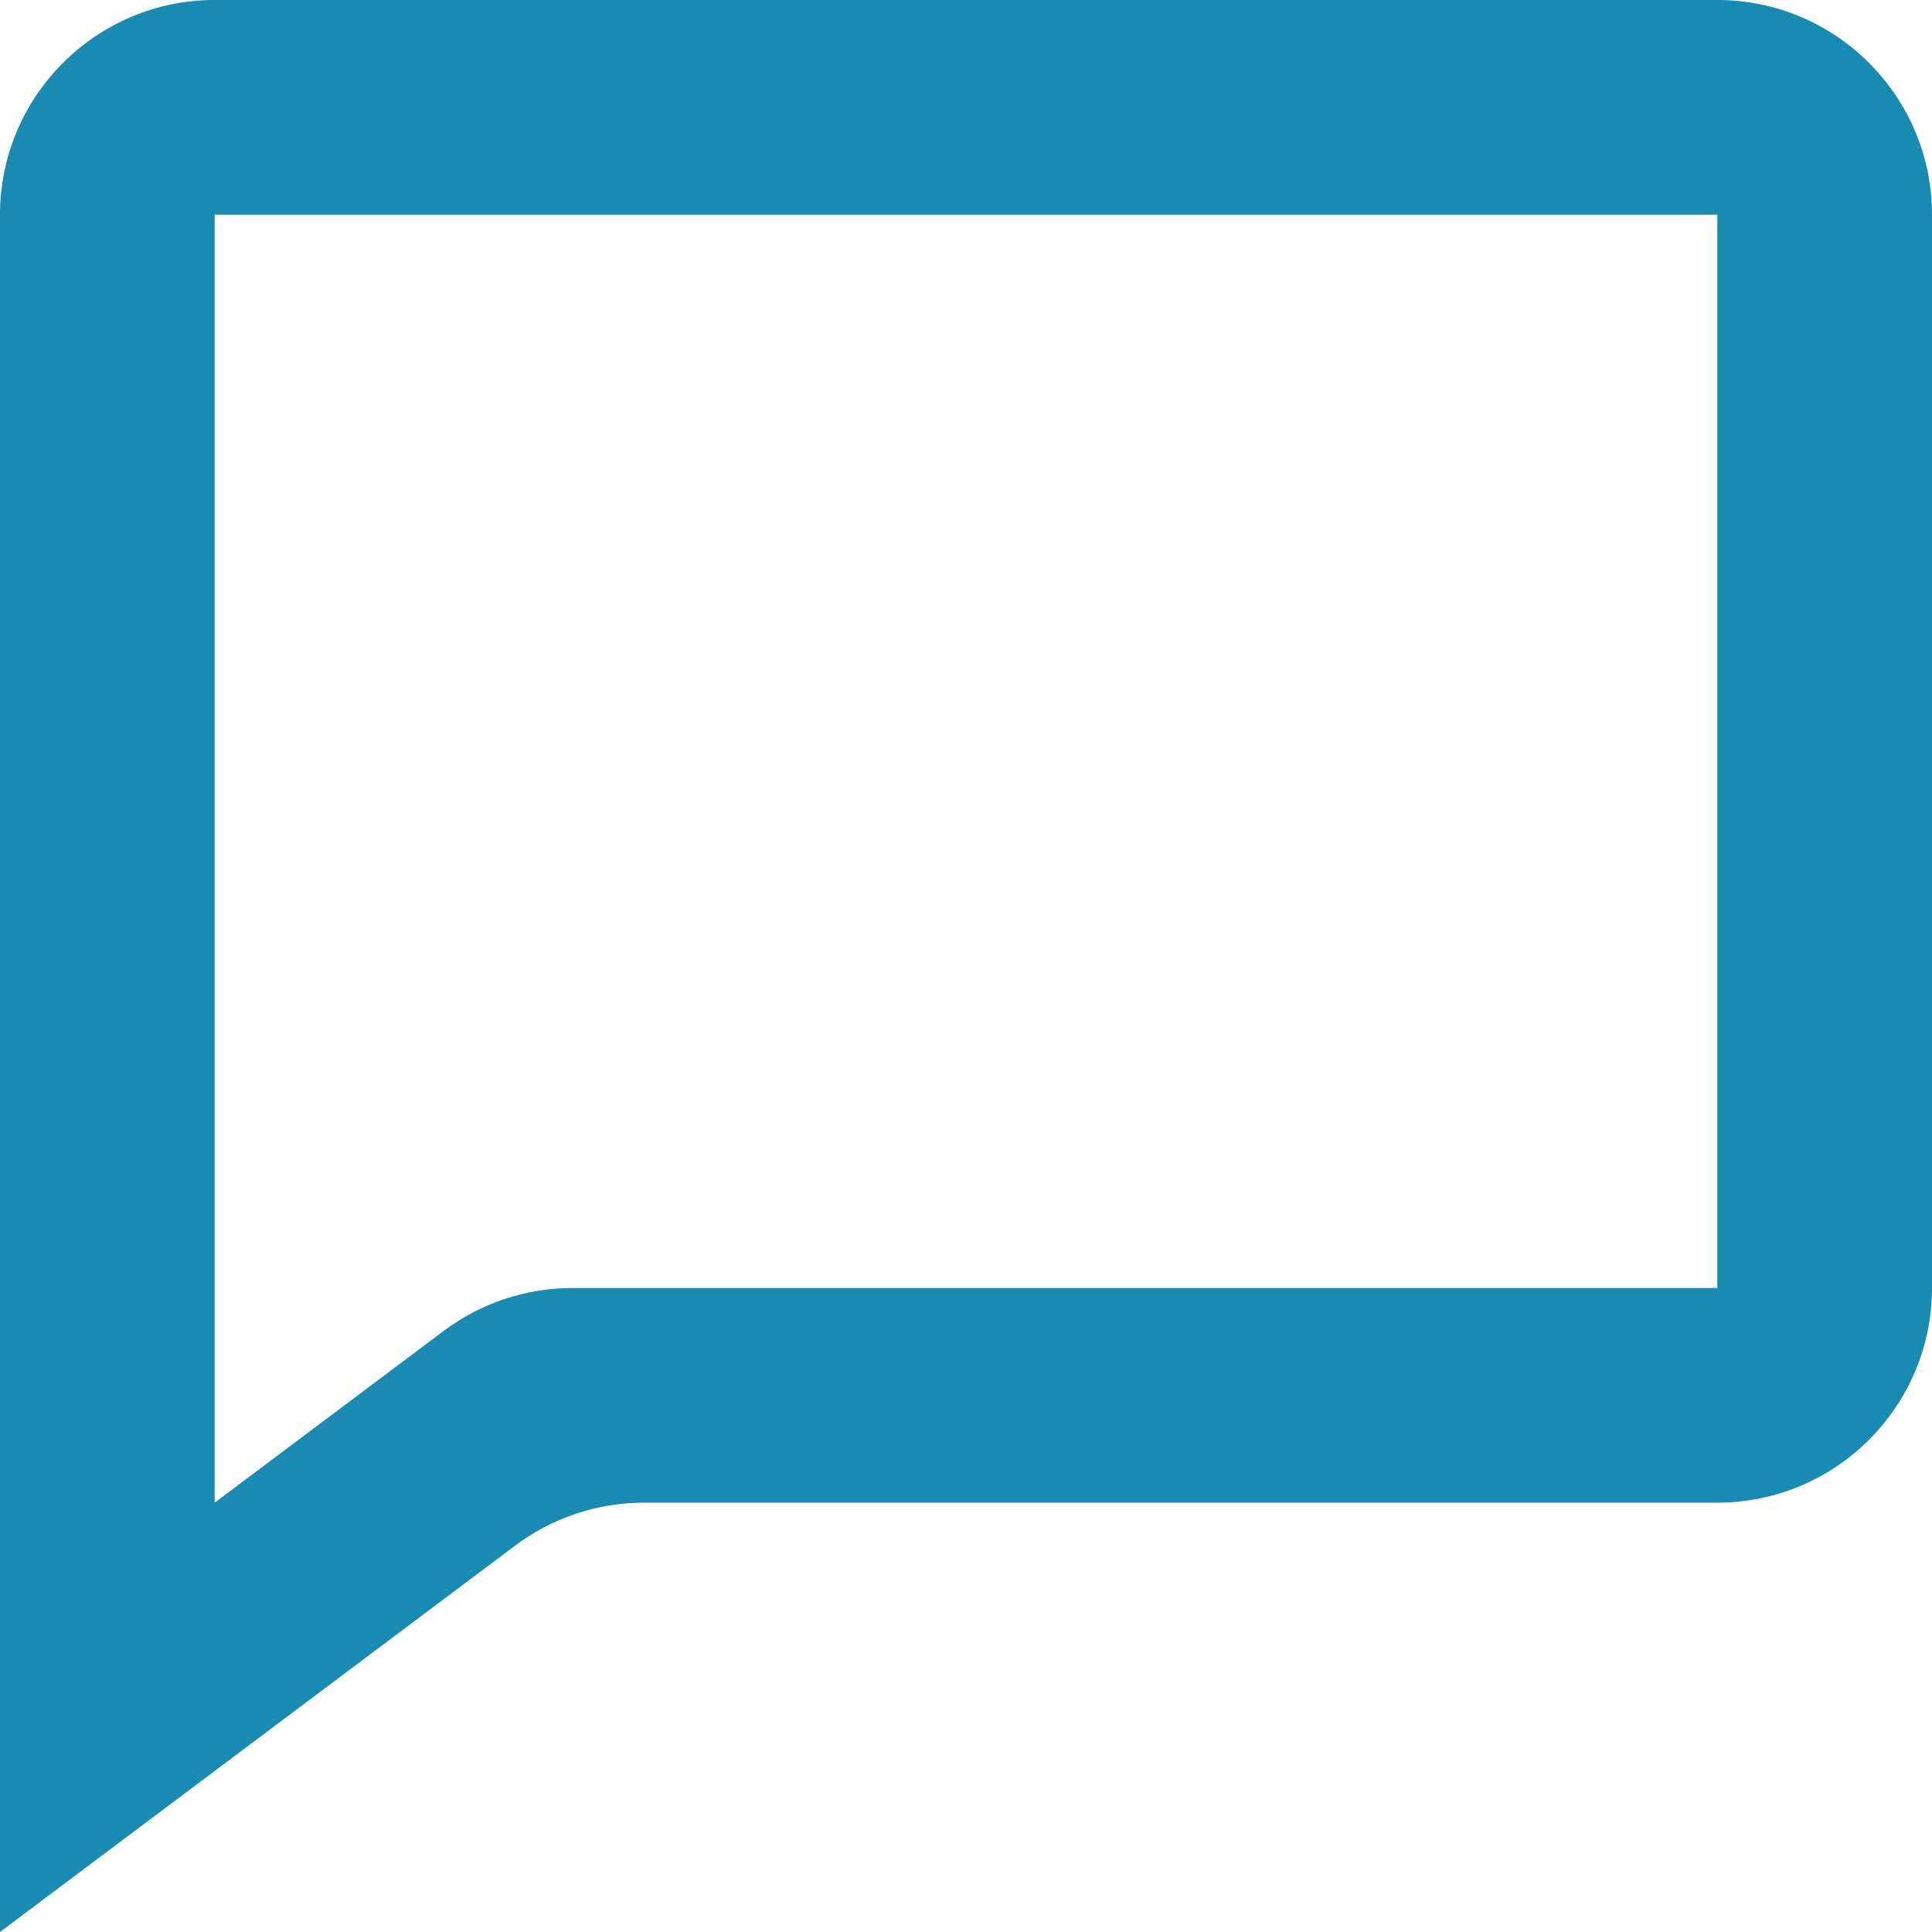 <svg width="54" height="54" viewBox="0 0 54 54" fill="none" xmlns="http://www.w3.org/2000/svg">
<path d="M48 0H6C2.691 0 0 2.691 0 6V54L14.399 43.2C15.438 42.421 16.701 42 17.999 42H48C51.309 42 54 39.309 54 36V6C54 2.691 51.309 0 48 0ZM48 36H16.001C14.703 36 13.44 36.421 12.401 37.2L6 42V6H48V36Z" fill="#198AB1"/>
</svg>
